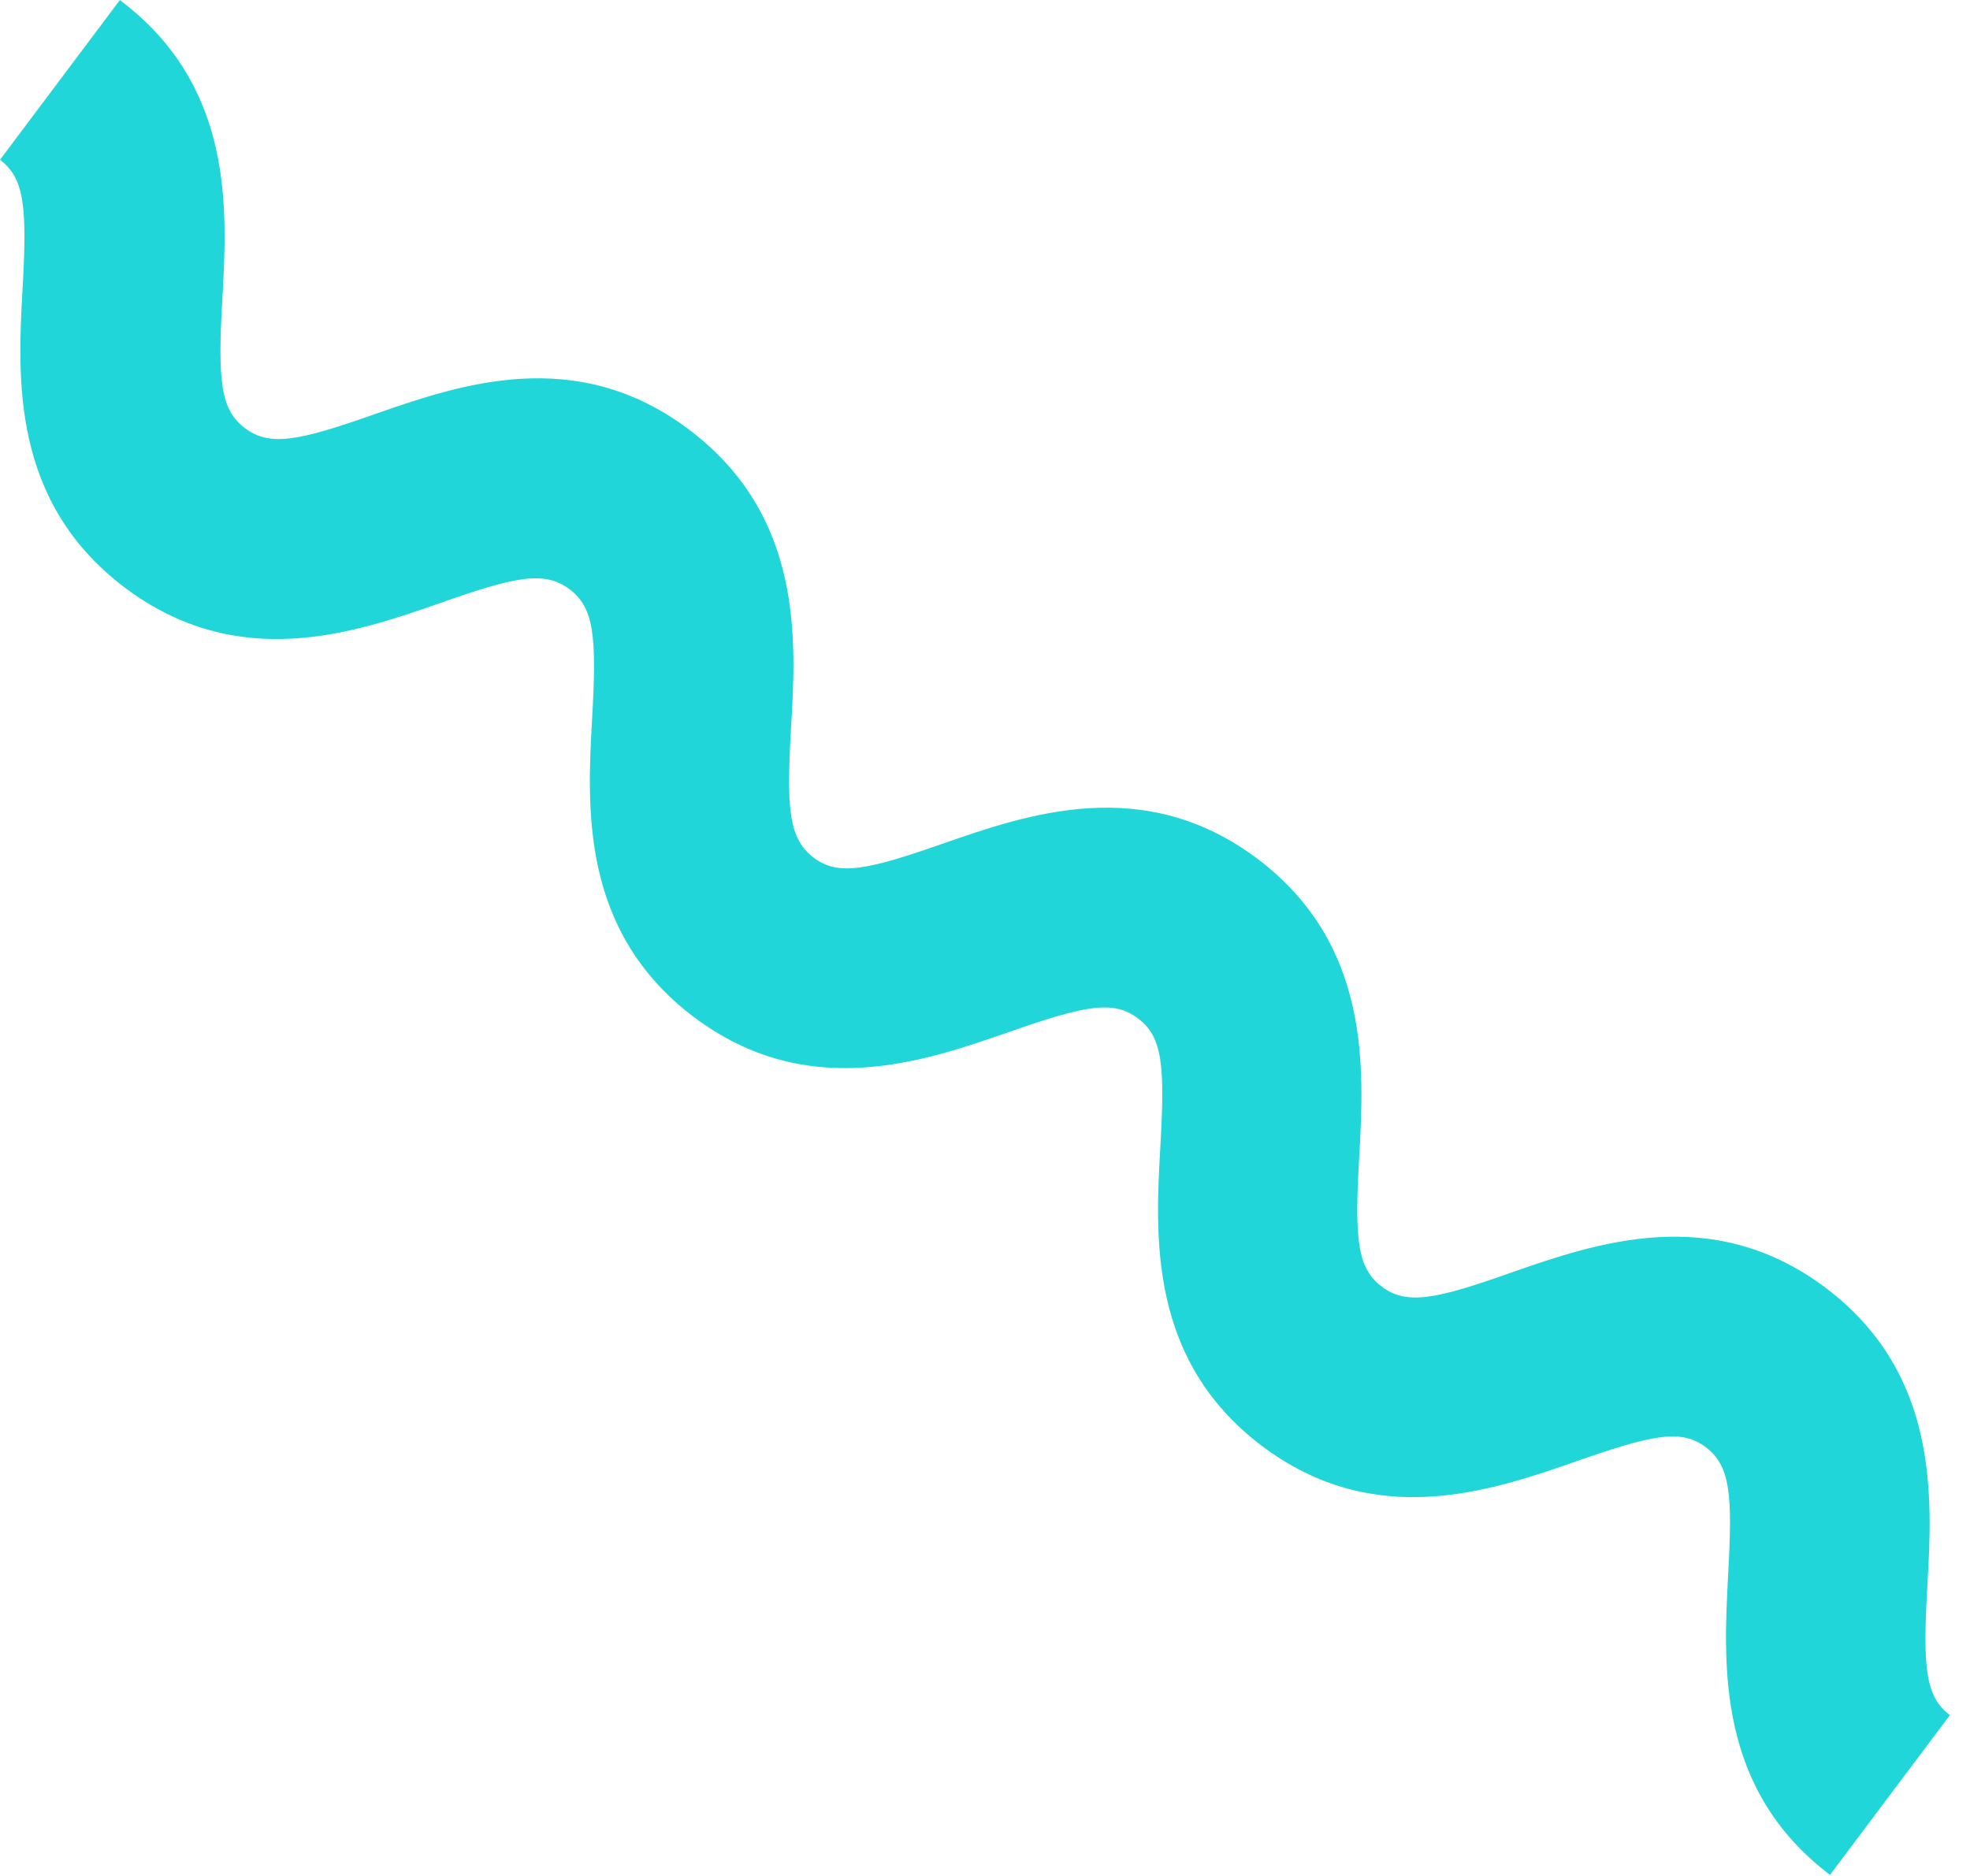 <svg xmlns="http://www.w3.org/2000/svg" width="84" height="80" viewBox="0 0 84 80" fill="none"><path d="M5.133 0.02C9.99 3.683 9.695 8.941 9.479 12.781C9.282 16.247 9.4 17.468 10.442 18.256C11.485 19.043 12.684 18.827 15.968 17.665C19.587 16.404 24.562 14.671 29.399 18.334C34.237 21.997 33.962 27.255 33.726 31.096C33.529 34.562 33.647 35.763 34.689 36.57C35.731 37.358 36.931 37.122 40.195 35.979C43.814 34.719 48.789 32.986 53.627 36.629C58.464 40.292 58.169 45.55 57.953 49.391C57.756 52.856 57.874 54.078 58.916 54.865C59.959 55.653 61.158 55.436 64.422 54.274C68.041 53.014 73.016 51.281 77.854 54.924C82.691 58.587 82.396 63.845 82.18 67.666C81.983 71.132 82.101 72.353 83.144 73.141L78.031 79.954C73.193 76.291 73.488 71.033 73.685 67.193C73.881 63.727 73.783 62.526 72.741 61.718C71.699 60.931 70.499 61.167 67.235 62.309C63.616 63.57 58.641 65.303 53.803 61.659C48.966 57.996 49.261 52.738 49.477 48.898C49.674 45.432 49.575 44.211 48.514 43.423C47.471 42.636 46.272 42.872 43.007 44.014C39.389 45.275 34.414 47.008 29.576 43.364C24.739 39.702 25.034 34.443 25.25 30.603C25.447 27.137 25.329 25.916 24.286 25.128C23.224 24.341 22.045 24.557 18.761 25.719C15.142 26.98 10.167 28.713 5.31 25.05C0.472 21.387 0.748 16.129 0.964 12.289C1.16 8.823 1.042 7.602 0 6.814L5.113 -3.41082e-06L5.133 0.02Z" fill="#21D6D8"></path></svg>